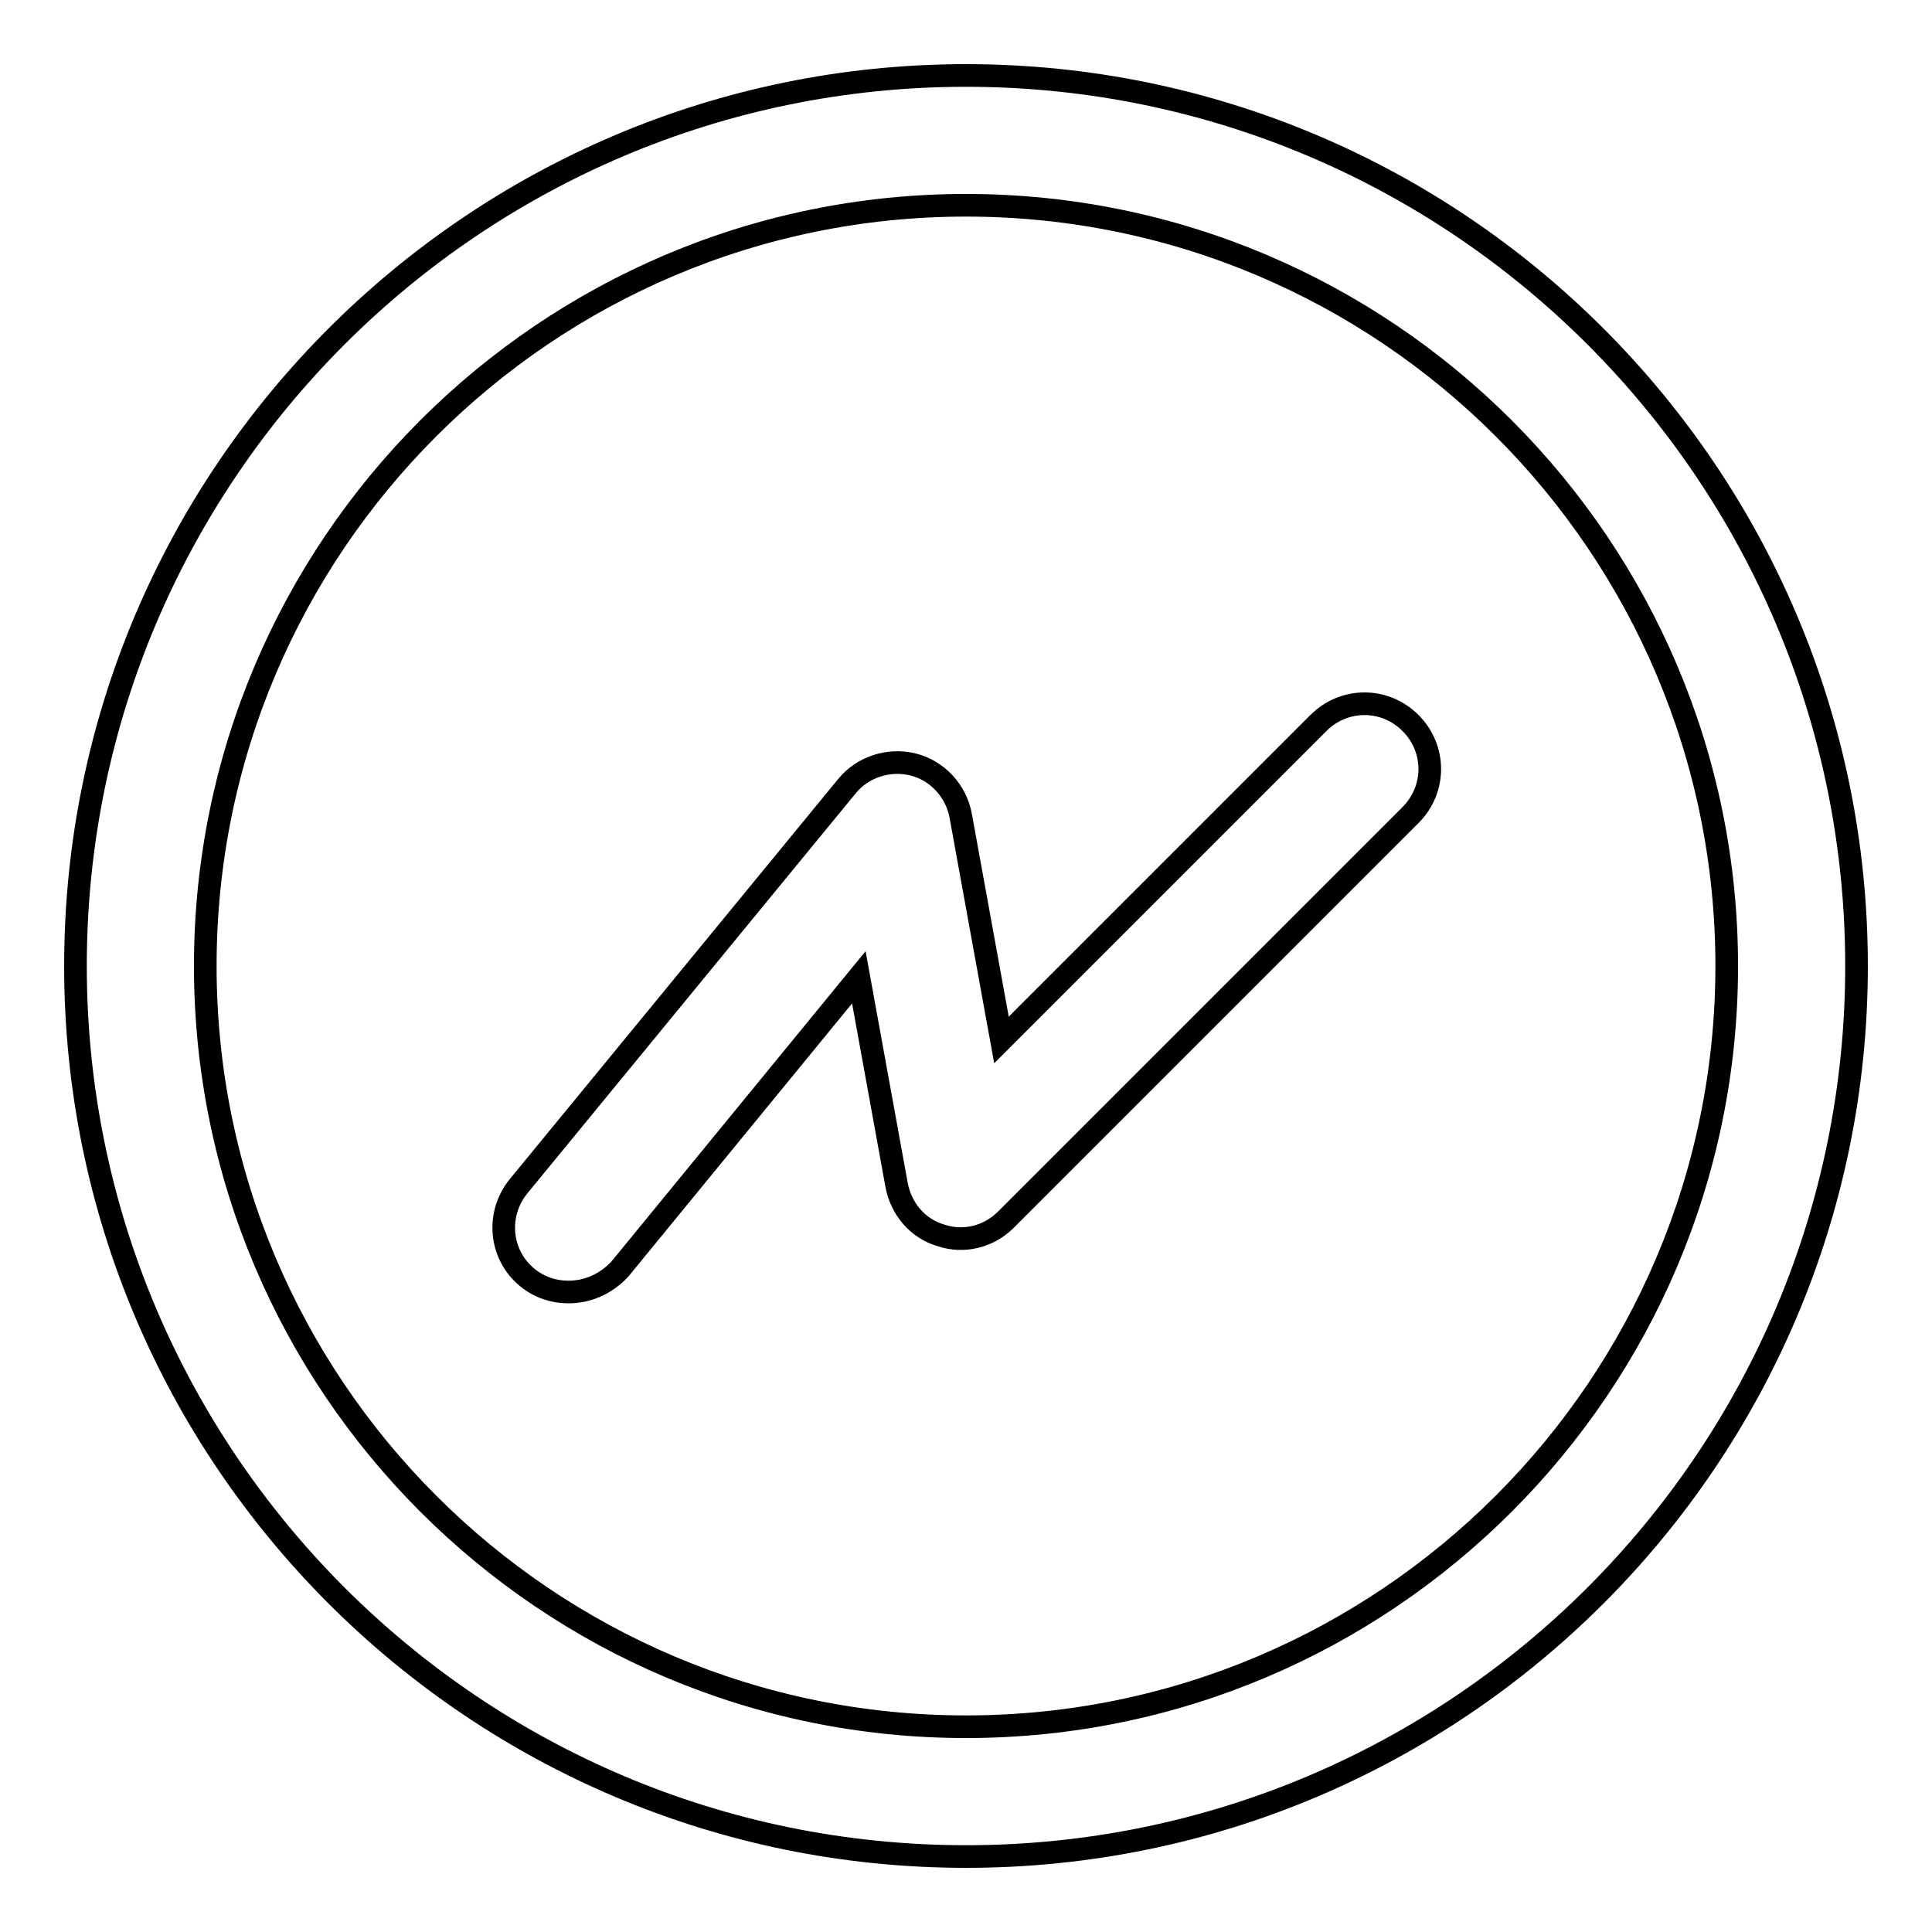 <?xml version="1.0" encoding="utf-8"?>
<!-- Svg Vector Icons : http://www.onlinewebfonts.com/icon -->
<!DOCTYPE svg PUBLIC "-//W3C//DTD SVG 1.1//EN" "http://www.w3.org/Graphics/SVG/1.1/DTD/svg11.dtd">
<svg version="1.1" xmlns="http://www.w3.org/2000/svg" xmlns:xlink="http://www.w3.org/1999/xlink" x="0px" y="0px" viewBox="0 0 256 256" enable-background="new 0 0 256 256" xml:space="preserve">
<g> <path stroke-width="3" fill-opacity="0" stroke="#000000"  d="M75.3,171.2c-1.9,0-3.8-0.6-5.4-1.9c-3.7-3-4.2-8.4-1.2-12.1l43.5-53c2.1-2.6,5.6-3.7,8.8-2.9 c3.2,0.8,5.7,3.5,6.3,6.8l5.4,29.7l42-42c3.4-3.4,8.8-3.4,12.2,0c3.4,3.4,3.4,8.8,0,12.2l-53.6,53.6c-2.3,2.3-5.6,3.1-8.6,2.1 c-3.1-0.9-5.3-3.5-5.9-6.7l-5-27.5l-31.7,38.7C80.2,170.2,77.8,171.2,75.3,171.2z M128,246c-65.1,0-118-52.9-118-118 C10,62.9,62.9,10,128,10c65.1,0,118,52.9,118,118C246,193.1,193.1,246,128,246z M128,27.2C72.4,27.2,27.2,72.4,27.2,128 c0,55.6,45.2,100.8,100.8,100.8c55.6,0,100.8-45.2,100.8-100.8C228.8,72.4,183.6,27.2,128,27.2z"/></g>
</svg>